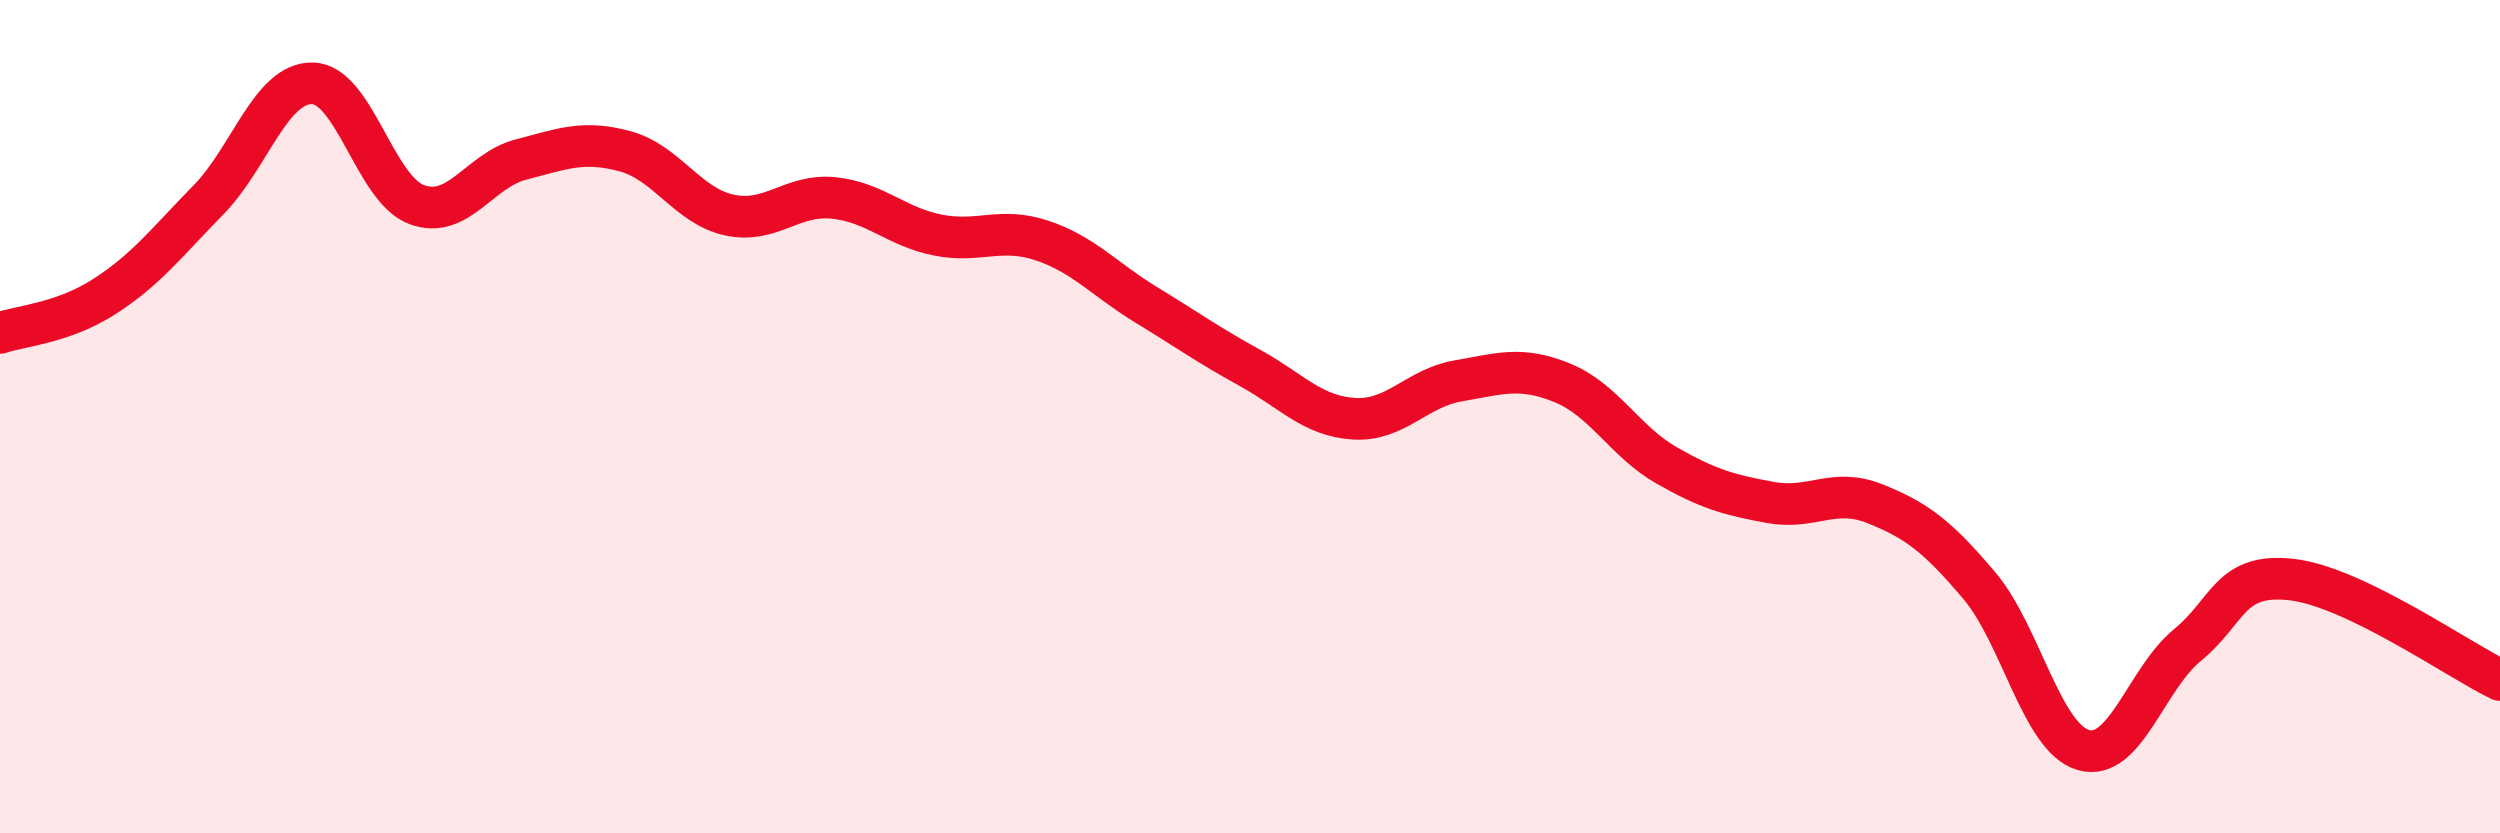 
    <svg width="60" height="20" viewBox="0 0 60 20" xmlns="http://www.w3.org/2000/svg">
      <path
        d="M 0,7.99 C 0.5,7.82 1.5,7.76 2.5,7.12 C 3.5,6.48 4,5.82 5,4.8 C 6,3.78 6.5,1.98 7.5,2 C 8.5,2.02 9,4.54 10,4.91 C 11,5.28 11.5,4.09 12.5,3.83 C 13.5,3.57 14,3.36 15,3.63 C 16,3.9 16.5,4.94 17.5,5.16 C 18.5,5.38 19,4.65 20,4.75 C 21,4.85 21.5,5.44 22.5,5.64 C 23.5,5.84 24,5.44 25,5.77 C 26,6.1 26.5,6.7 27.5,7.31 C 28.5,7.92 29,8.28 30,8.83 C 31,9.38 31.5,9.99 32.5,10.05 C 33.5,10.11 34,9.31 35,9.14 C 36,8.97 36.5,8.78 37.5,9.19 C 38.5,9.6 39,10.6 40,11.17 C 41,11.74 41.5,11.88 42.5,12.06 C 43.5,12.24 44,11.69 45,12.09 C 46,12.49 46.5,12.87 47.5,14.05 C 48.5,15.23 49,17.71 50,18 C 51,18.29 51.5,16.3 52.5,15.48 C 53.5,14.66 53.5,13.74 55,13.91 C 56.5,14.08 59,15.84 60,16.32L60 20L0 20Z"
        fill="#EB0A25"
        opacity="0.1"
        stroke-linecap="round"
        stroke-linejoin="round"
      />
      <path
        d="M 0,7.99 C 0.5,7.82 1.5,7.76 2.5,7.12 C 3.5,6.48 4,5.82 5,4.8 C 6,3.78 6.5,1.98 7.5,2 C 8.5,2.02 9,4.54 10,4.91 C 11,5.28 11.5,4.09 12.5,3.83 C 13.5,3.57 14,3.36 15,3.63 C 16,3.9 16.5,4.94 17.5,5.16 C 18.5,5.38 19,4.65 20,4.75 C 21,4.85 21.5,5.44 22.5,5.64 C 23.5,5.84 24,5.44 25,5.77 C 26,6.1 26.5,6.7 27.5,7.31 C 28.5,7.92 29,8.28 30,8.83 C 31,9.38 31.5,9.99 32.5,10.05 C 33.5,10.11 34,9.31 35,9.14 C 36,8.97 36.5,8.78 37.5,9.19 C 38.5,9.6 39,10.6 40,11.17 C 41,11.74 41.5,11.88 42.5,12.06 C 43.5,12.24 44,11.69 45,12.09 C 46,12.49 46.5,12.87 47.5,14.05 C 48.5,15.23 49,17.71 50,18 C 51,18.29 51.5,16.3 52.5,15.48 C 53.5,14.66 53.5,13.74 55,13.91 C 56.5,14.08 59,15.84 60,16.32"
        stroke="#EB0A25"
        stroke-width="1"
        fill="none"
        stroke-linecap="round"
        stroke-linejoin="round"
      />
    </svg>
  